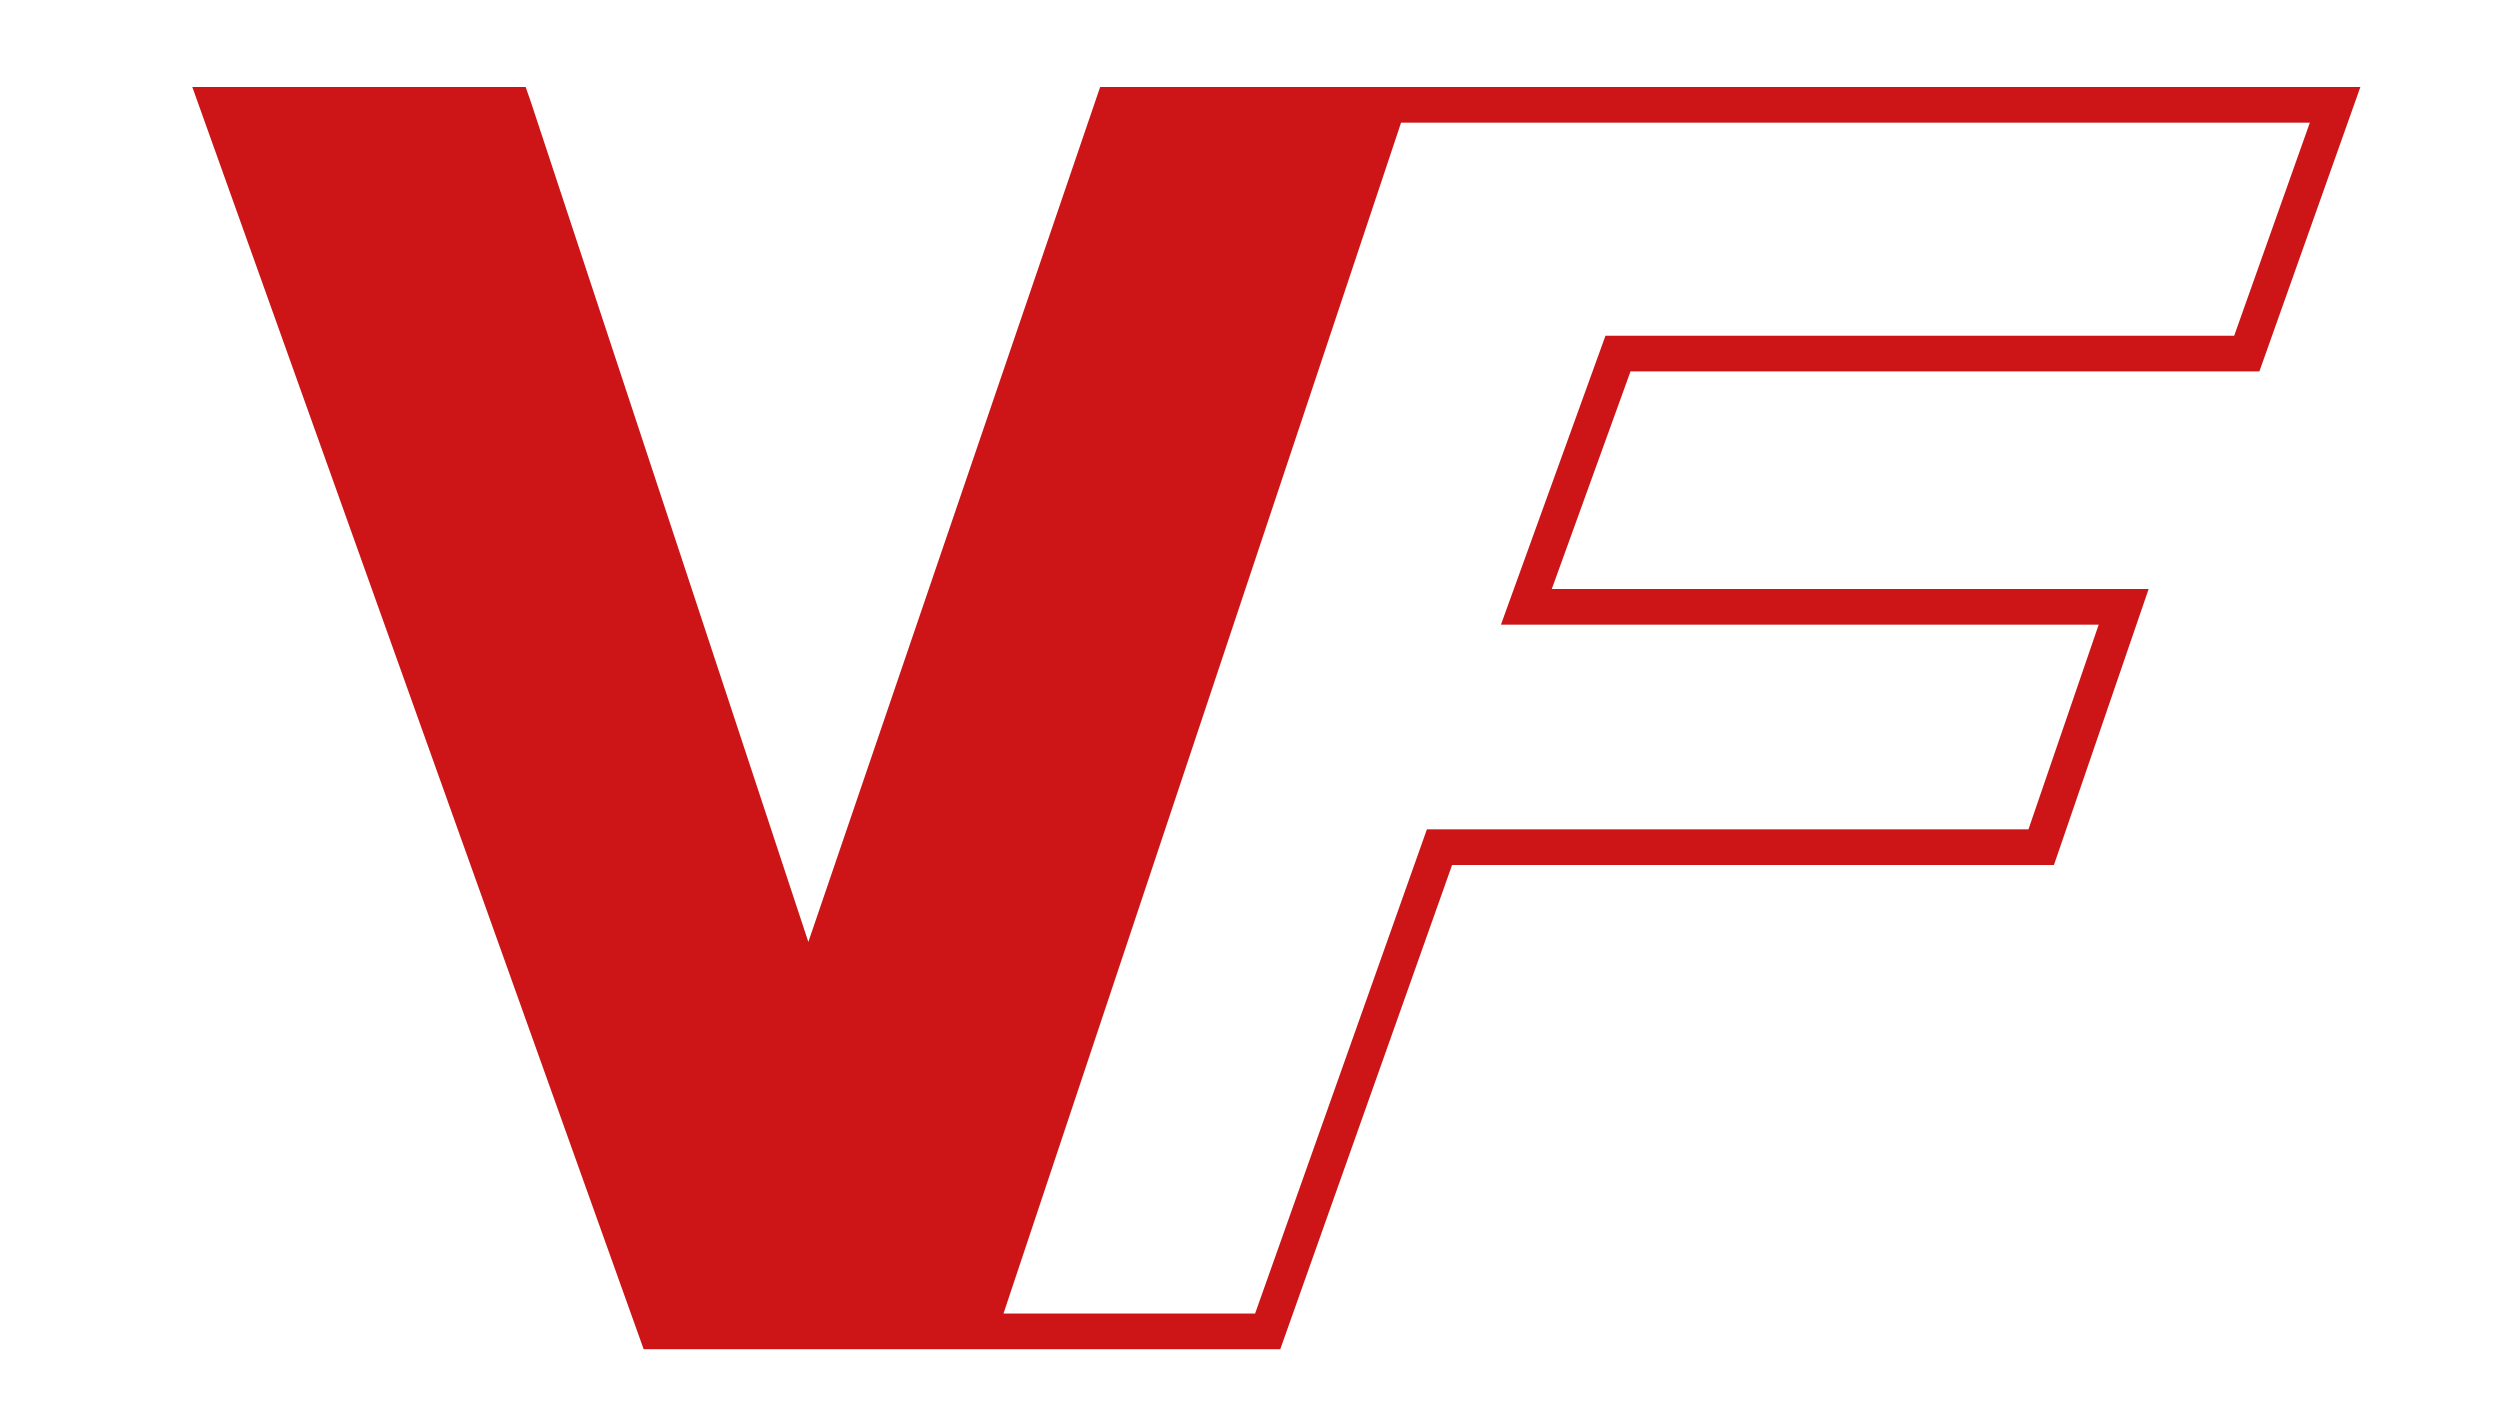 <?xml version="1.0" encoding="UTF-8"?>
<svg data-bbox="105.07 47.54 1184.64 689.67" viewBox="0 0 1366 768" xmlns="http://www.w3.org/2000/svg" data-type="color">
    <g>
        <path d="m699.54 737.21 4.6-12.97 89.28-251.6h328.85l4.52-13.16 38.37-111.82 8.86-25.82H847.89l43.02-118.9h343.61l4.61-12.97 41.34-116.42 9.24-26.01H601.12L441.68 514.67 290.03 55.6l-2.81-8.06H105.07l9.32 26.05 232.68 650.69 4.62 12.93h347.85zm521.21-553.76H877.23l-57.12 157.88h326.61l-38.37 111.82H779.66l-93.88 264.58H548.3L763.48 73.2l2.06-6.17h496.56l-41.35 116.42z" fill="#cd1517" data-color="1"/>
    </g>
</svg>
